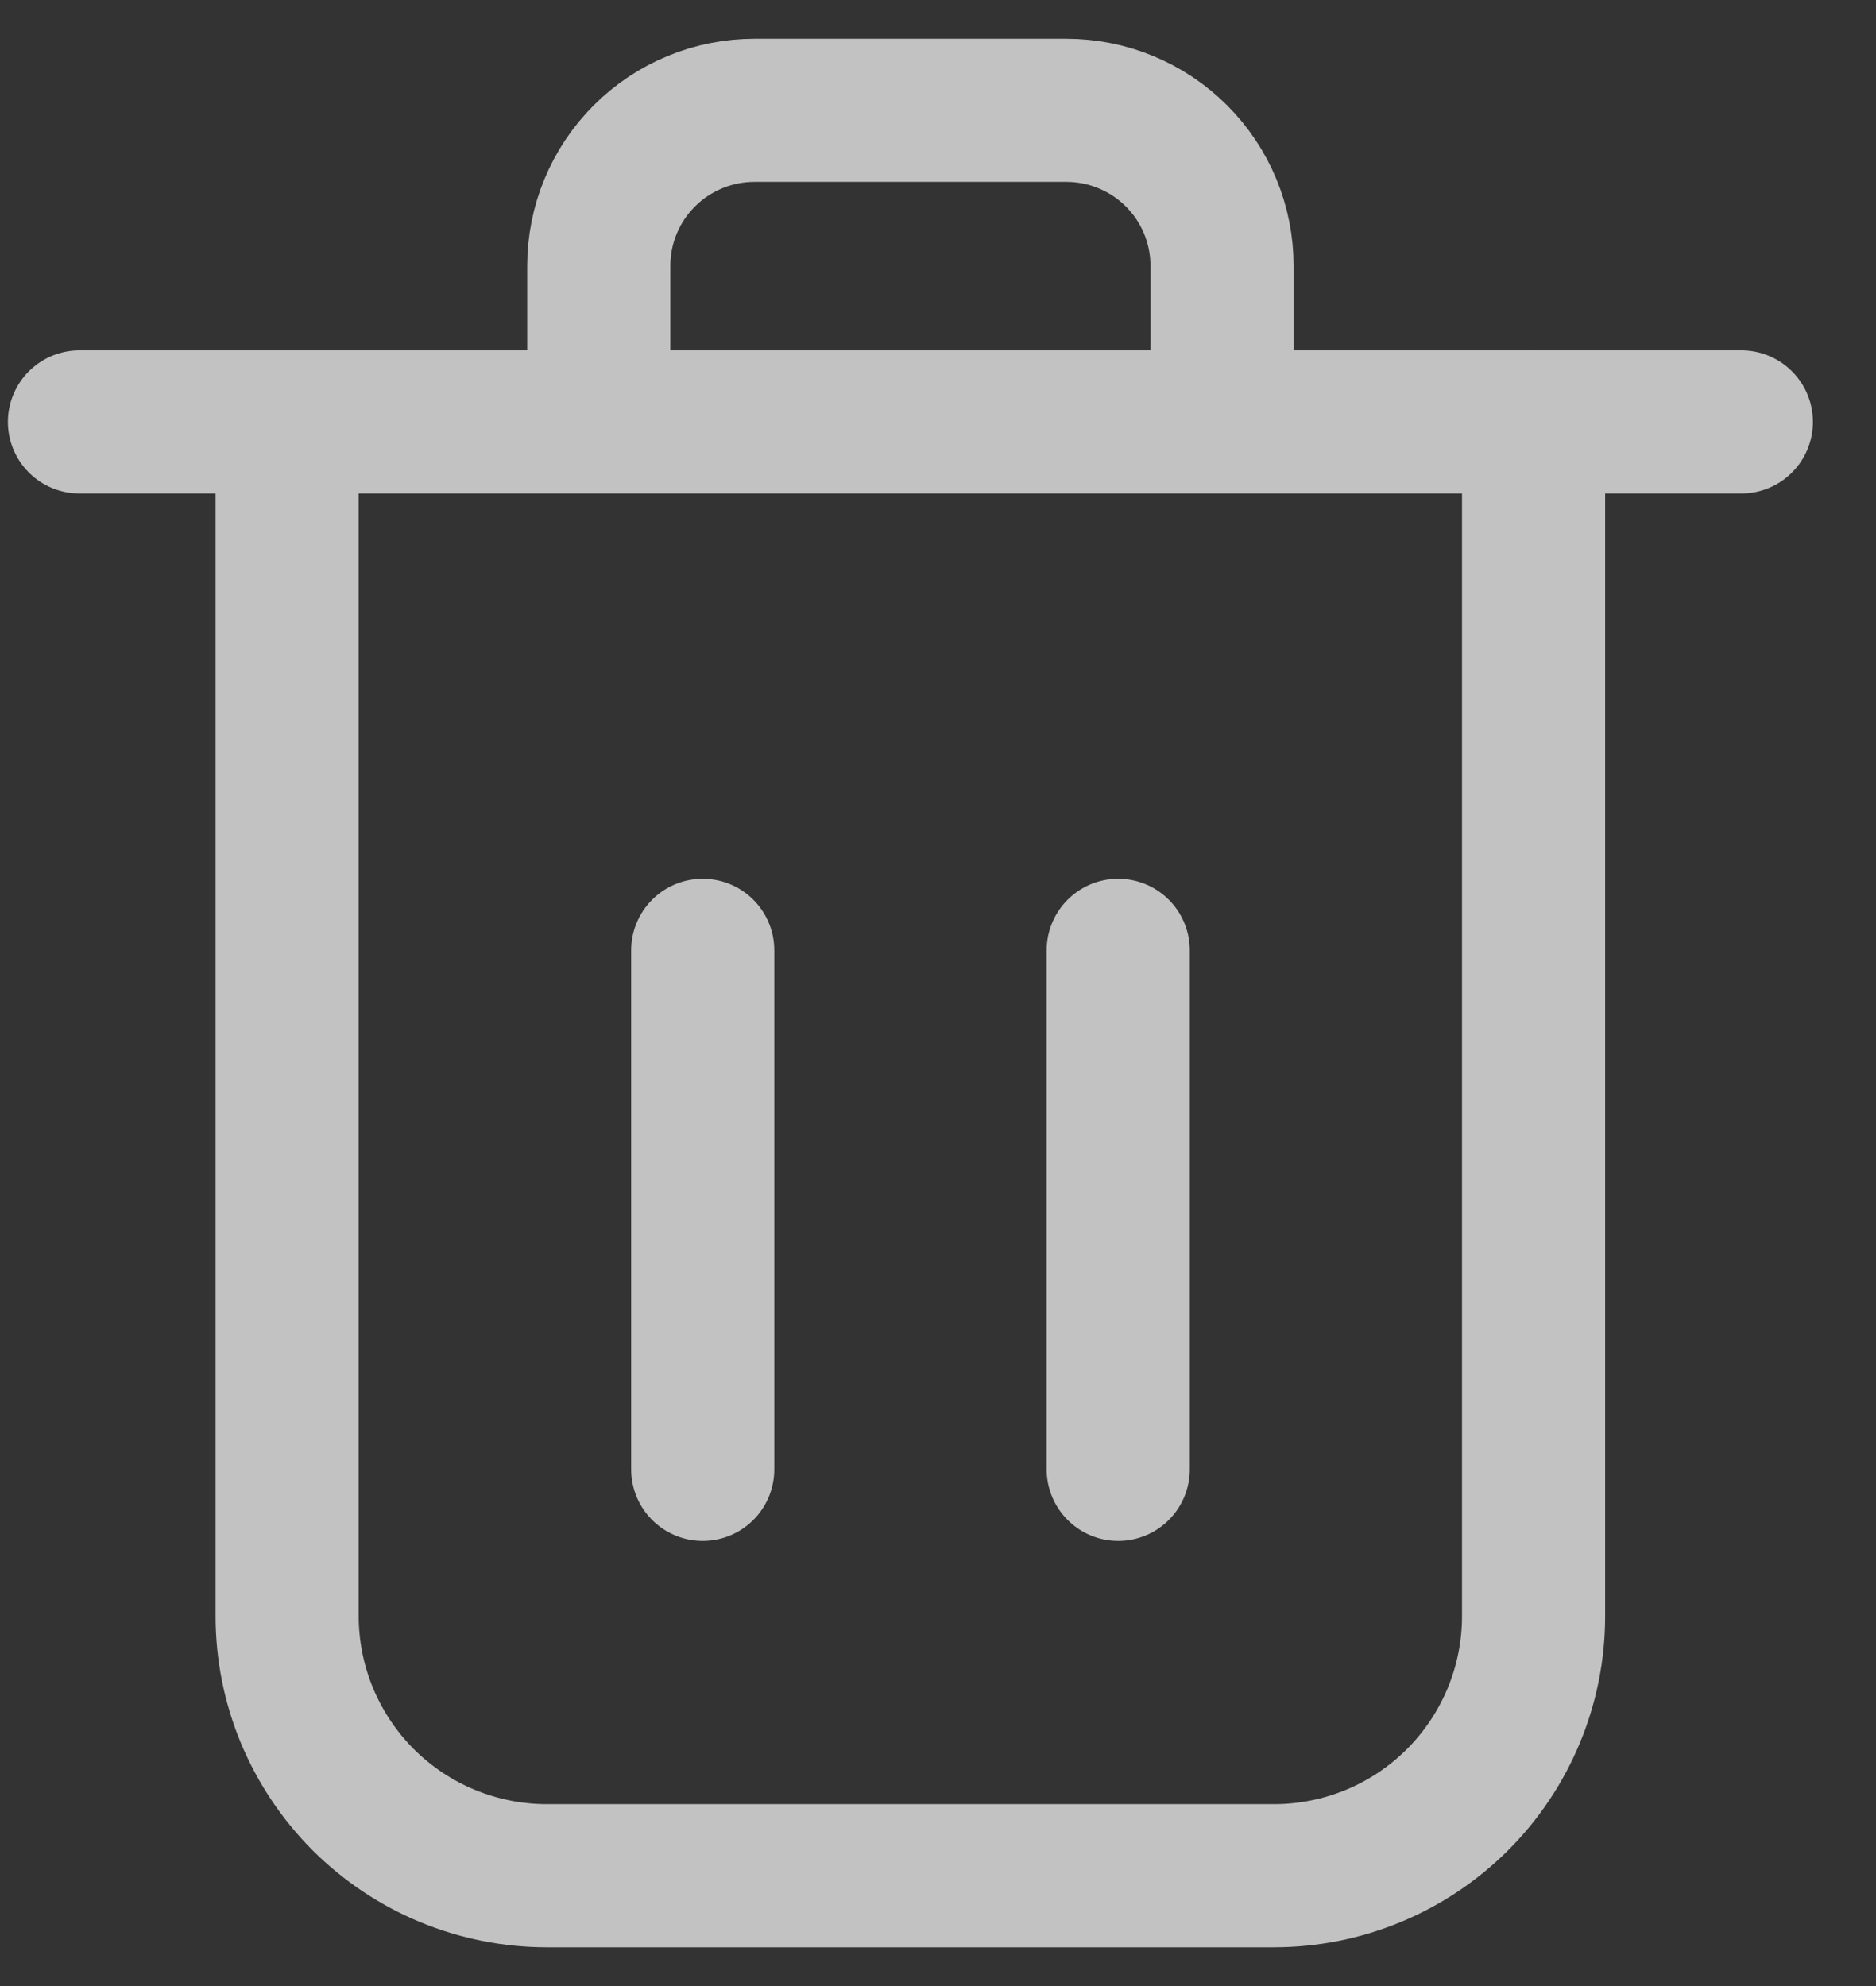 <svg width="17" height="18" viewBox="0 0 17 18" fill="none" xmlns="http://www.w3.org/2000/svg">
<rect x="0" y="0" width="17" height="18" fill="#333333" stroke="none"/>
<path d="M2.602 3.824V14.647C2.602 14.956 2.663 15.262 2.781 15.547C2.9 15.833 3.073 16.092 3.291 16.311C3.51 16.529 3.769 16.703 4.055 16.821C4.341 16.939 4.647 17 4.956 17H11.544C12.168 17 12.767 16.752 13.208 16.311C13.649 15.87 13.897 15.271 13.897 14.648V3.823M0.72 3.824H15.78M5.426 3.824V2.411C5.426 2.226 5.462 2.042 5.533 1.871C5.604 1.699 5.708 1.544 5.839 1.413C5.971 1.281 6.126 1.178 6.298 1.107C6.469 1.036 6.653 1 6.839 1H9.661C9.847 1 10.031 1.036 10.202 1.107C10.374 1.178 10.529 1.281 10.661 1.413C10.792 1.544 10.896 1.699 10.967 1.871C11.038 2.042 11.074 2.226 11.074 2.411V3.824M6.368 13.317V8.613M10.133 13.317V8.613" stroke="white" stroke-opacity="0.7" stroke-width="1.297" stroke-linecap="round" stroke-linejoin="round"/>
</svg>

